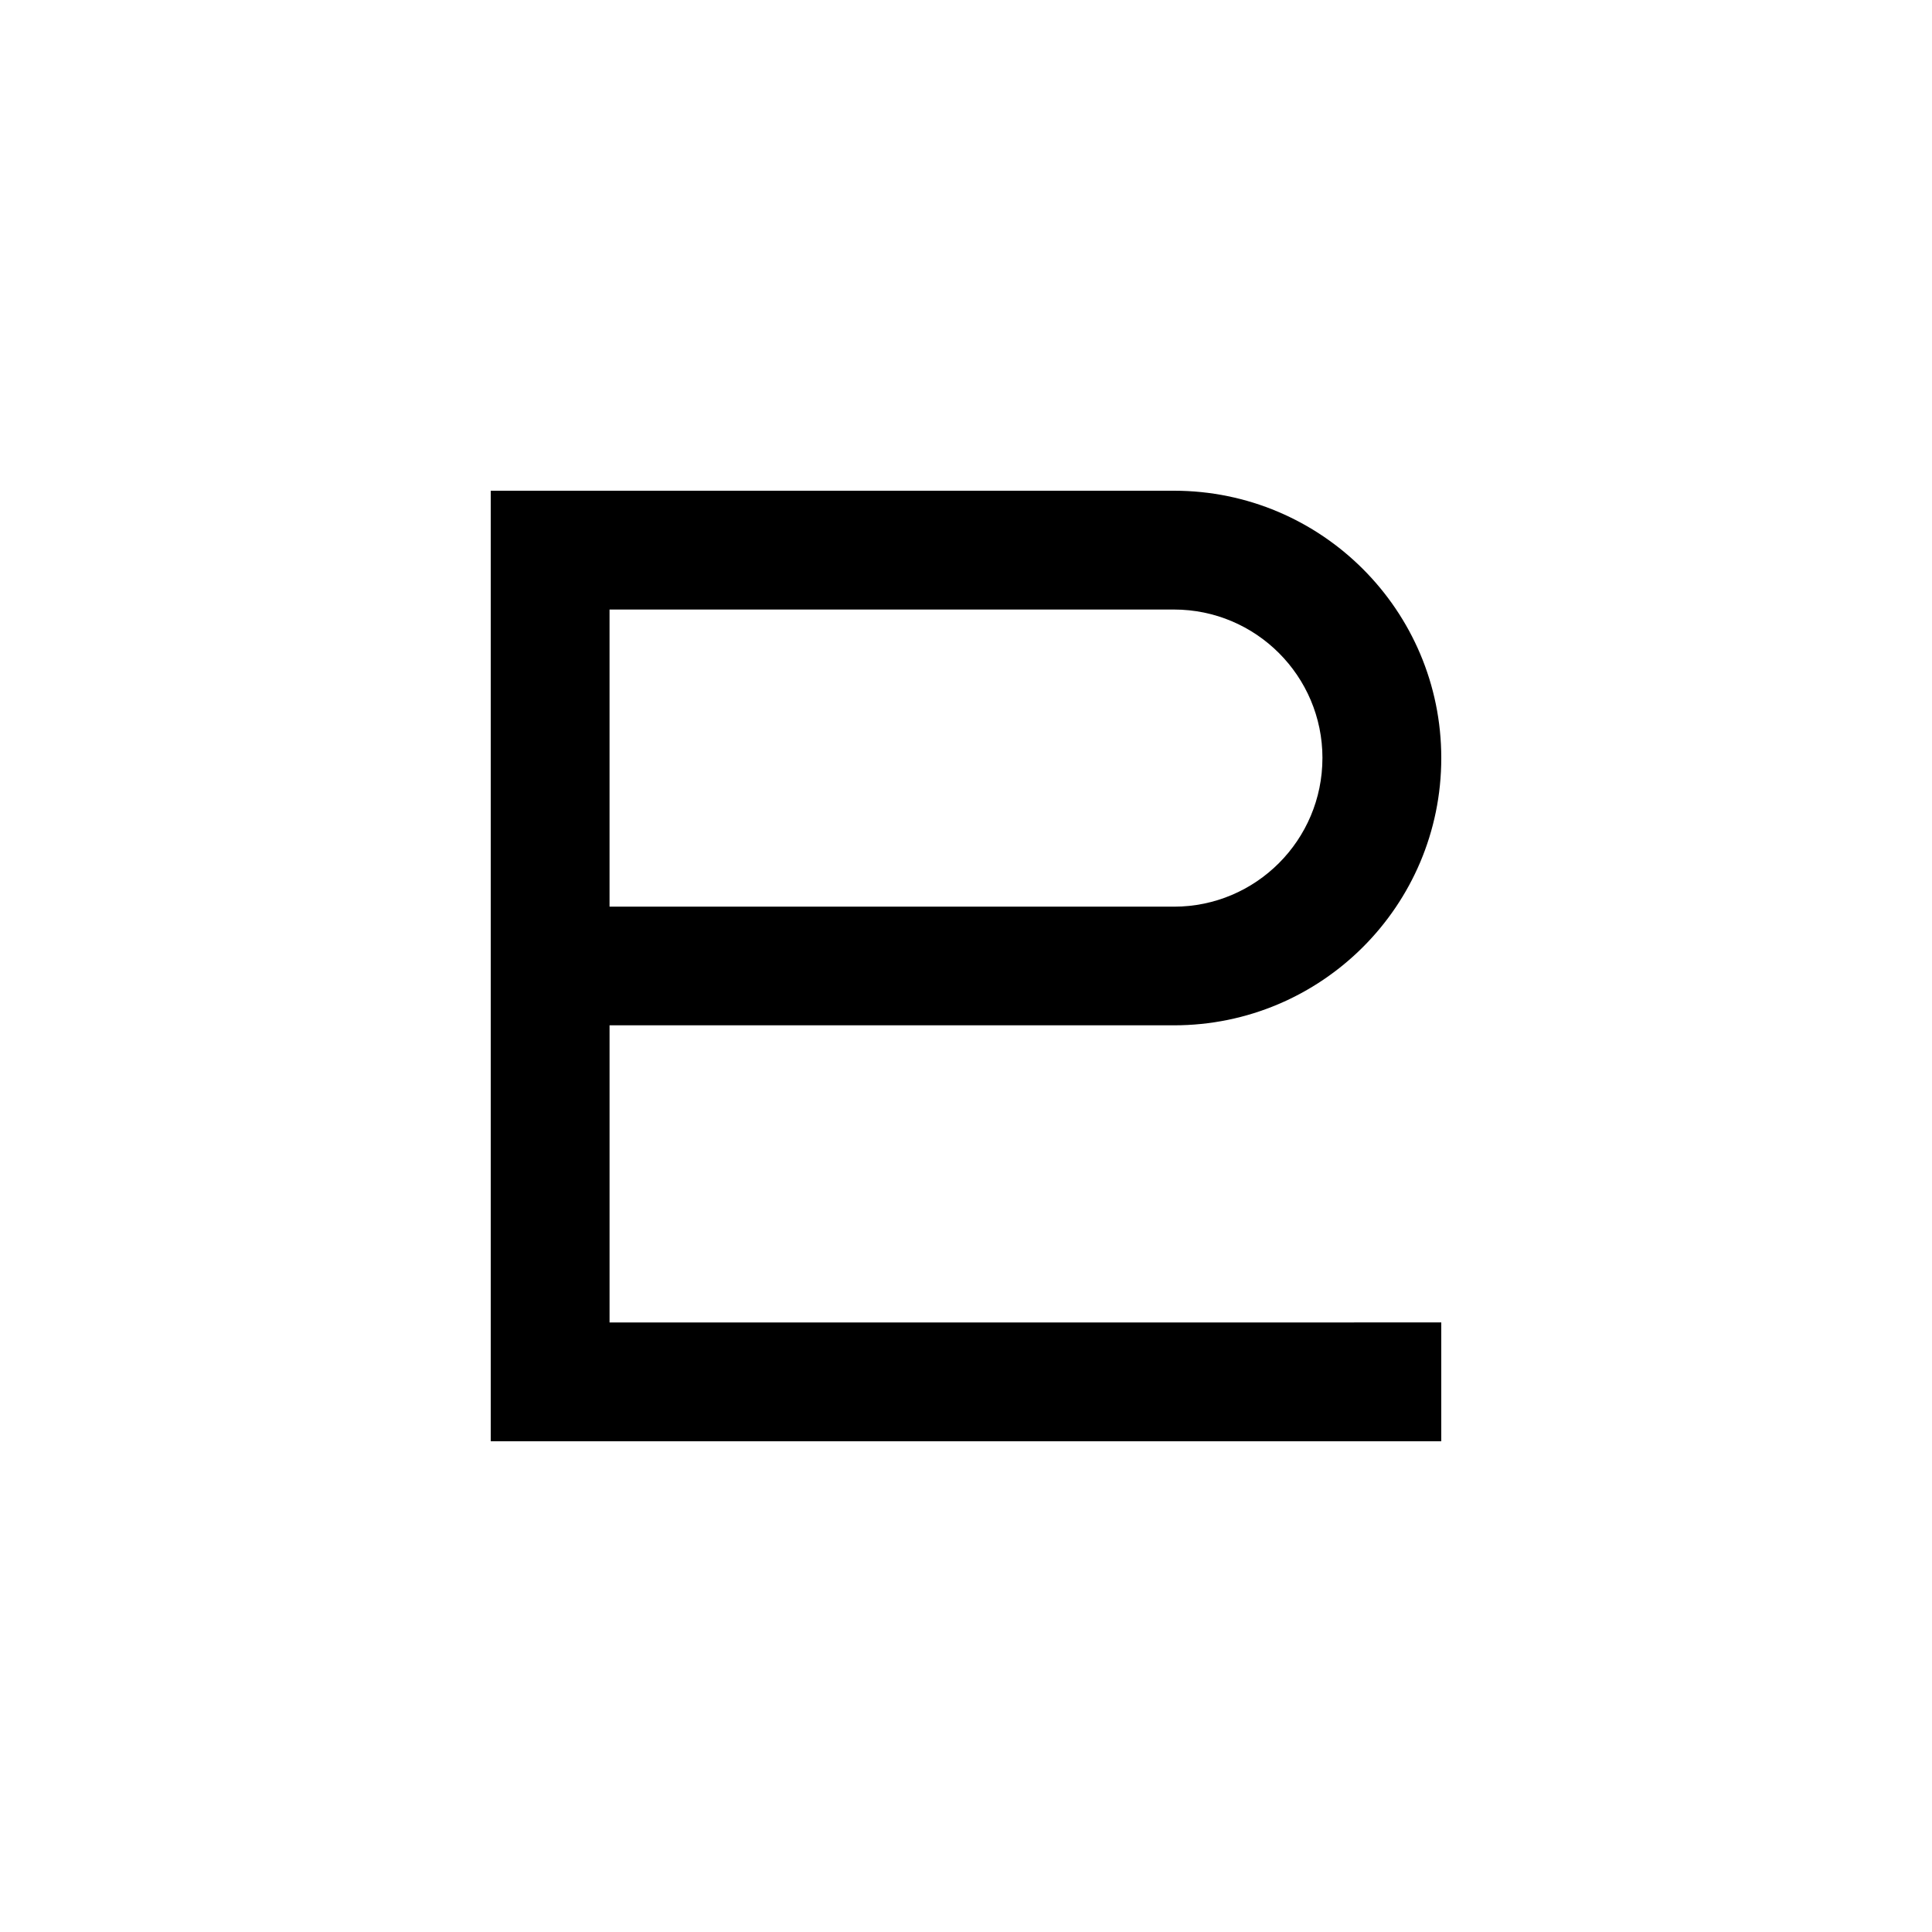 <?xml version="1.0" encoding="UTF-8"?>
<!-- Uploaded to: ICON Repo, www.svgrepo.com, Generator: ICON Repo Mixer Tools -->
<svg fill="#000000" width="800px" height="800px" version="1.1" viewBox="144 144 512 512" xmlns="http://www.w3.org/2000/svg">
 <path d="m525.95 494.46v31.488h-251.9v-251.9h181.07c39.094 0 70.832 31.738 70.832 70.836 0 39.145-31.738 70.836-70.836 70.836h-149.58v78.746zm-31.488-149.58c0-21.715-17.633-39.348-39.348-39.348h-149.58v78.746h149.58c21.711 0 39.344-17.637 39.344-39.398z"/>
</svg>
